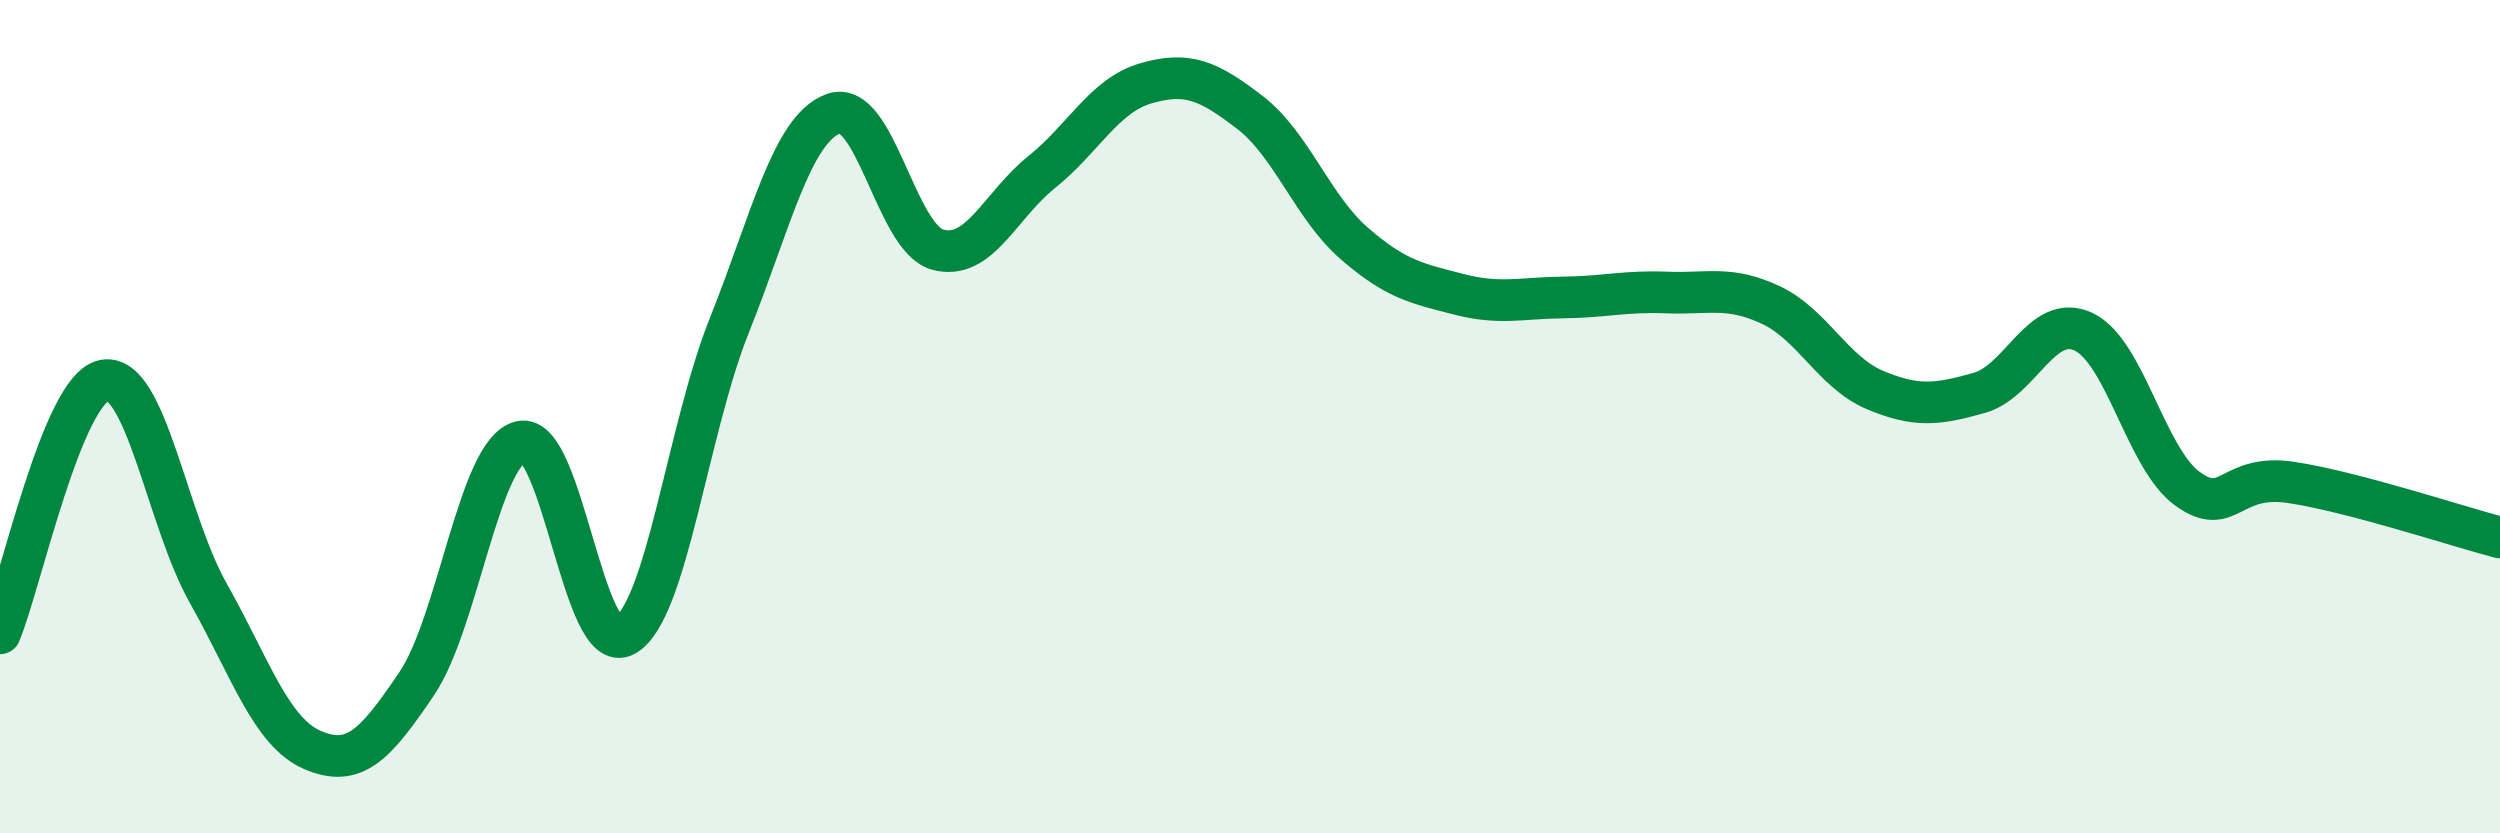 
    <svg width="60" height="20" viewBox="0 0 60 20" xmlns="http://www.w3.org/2000/svg">
      <path
        d="M 0,15.2 C 0.5,13.99 1.5,9.32 2.5,9.13 C 3.5,8.94 4,12.47 5,14.24 C 6,16.01 6.5,17.57 7.5,18 C 8.5,18.43 9,17.89 10,16.41 C 11,14.93 11.5,10.83 12.5,10.6 C 13.5,10.37 14,15.81 15,15.25 C 16,14.69 16.5,10.32 17.5,7.82 C 18.5,5.32 19,3.1 20,2.73 C 21,2.36 21.5,5.71 22.5,5.99 C 23.5,6.27 24,4.93 25,4.13 C 26,3.33 26.5,2.29 27.5,2 C 28.5,1.71 29,1.93 30,2.7 C 31,3.47 31.5,4.97 32.5,5.84 C 33.5,6.71 34,6.8 35,7.06 C 36,7.32 36.5,7.15 37.5,7.14 C 38.5,7.13 39,6.98 40,7.02 C 41,7.06 41.5,6.85 42.5,7.32 C 43.5,7.79 44,8.94 45,9.36 C 46,9.78 46.5,9.71 47.5,9.43 C 48.5,9.15 49,7.5 50,7.96 C 51,8.42 51.5,11.01 52.5,11.73 C 53.5,12.45 53.5,11.35 55,11.58 C 56.5,11.81 59,12.64 60,12.9L60 20L0 20Z"
        fill="#008740"
        opacity="0.1"
        stroke-linecap="round"
        stroke-linejoin="round"
      />
      <path
        d="M 0,15.2 C 0.5,13.99 1.5,9.32 2.5,9.13 C 3.5,8.94 4,12.47 5,14.24 C 6,16.01 6.5,17.57 7.5,18 C 8.5,18.43 9,17.89 10,16.41 C 11,14.93 11.5,10.83 12.5,10.6 C 13.5,10.37 14,15.81 15,15.25 C 16,14.69 16.5,10.32 17.5,7.82 C 18.5,5.32 19,3.1 20,2.73 C 21,2.36 21.5,5.71 22.5,5.99 C 23.5,6.27 24,4.93 25,4.13 C 26,3.33 26.5,2.29 27.5,2 C 28.5,1.71 29,1.93 30,2.7 C 31,3.47 31.5,4.97 32.5,5.84 C 33.5,6.71 34,6.8 35,7.06 C 36,7.32 36.5,7.15 37.5,7.14 C 38.5,7.13 39,6.98 40,7.02 C 41,7.06 41.5,6.85 42.5,7.32 C 43.5,7.79 44,8.94 45,9.36 C 46,9.78 46.5,9.71 47.5,9.43 C 48.5,9.15 49,7.5 50,7.96 C 51,8.42 51.5,11.01 52.5,11.73 C 53.5,12.45 53.5,11.35 55,11.58 C 56.5,11.81 59,12.64 60,12.9"
        stroke="#008740"
        stroke-width="1"
        fill="none"
        stroke-linecap="round"
        stroke-linejoin="round"
      />
    </svg>
  